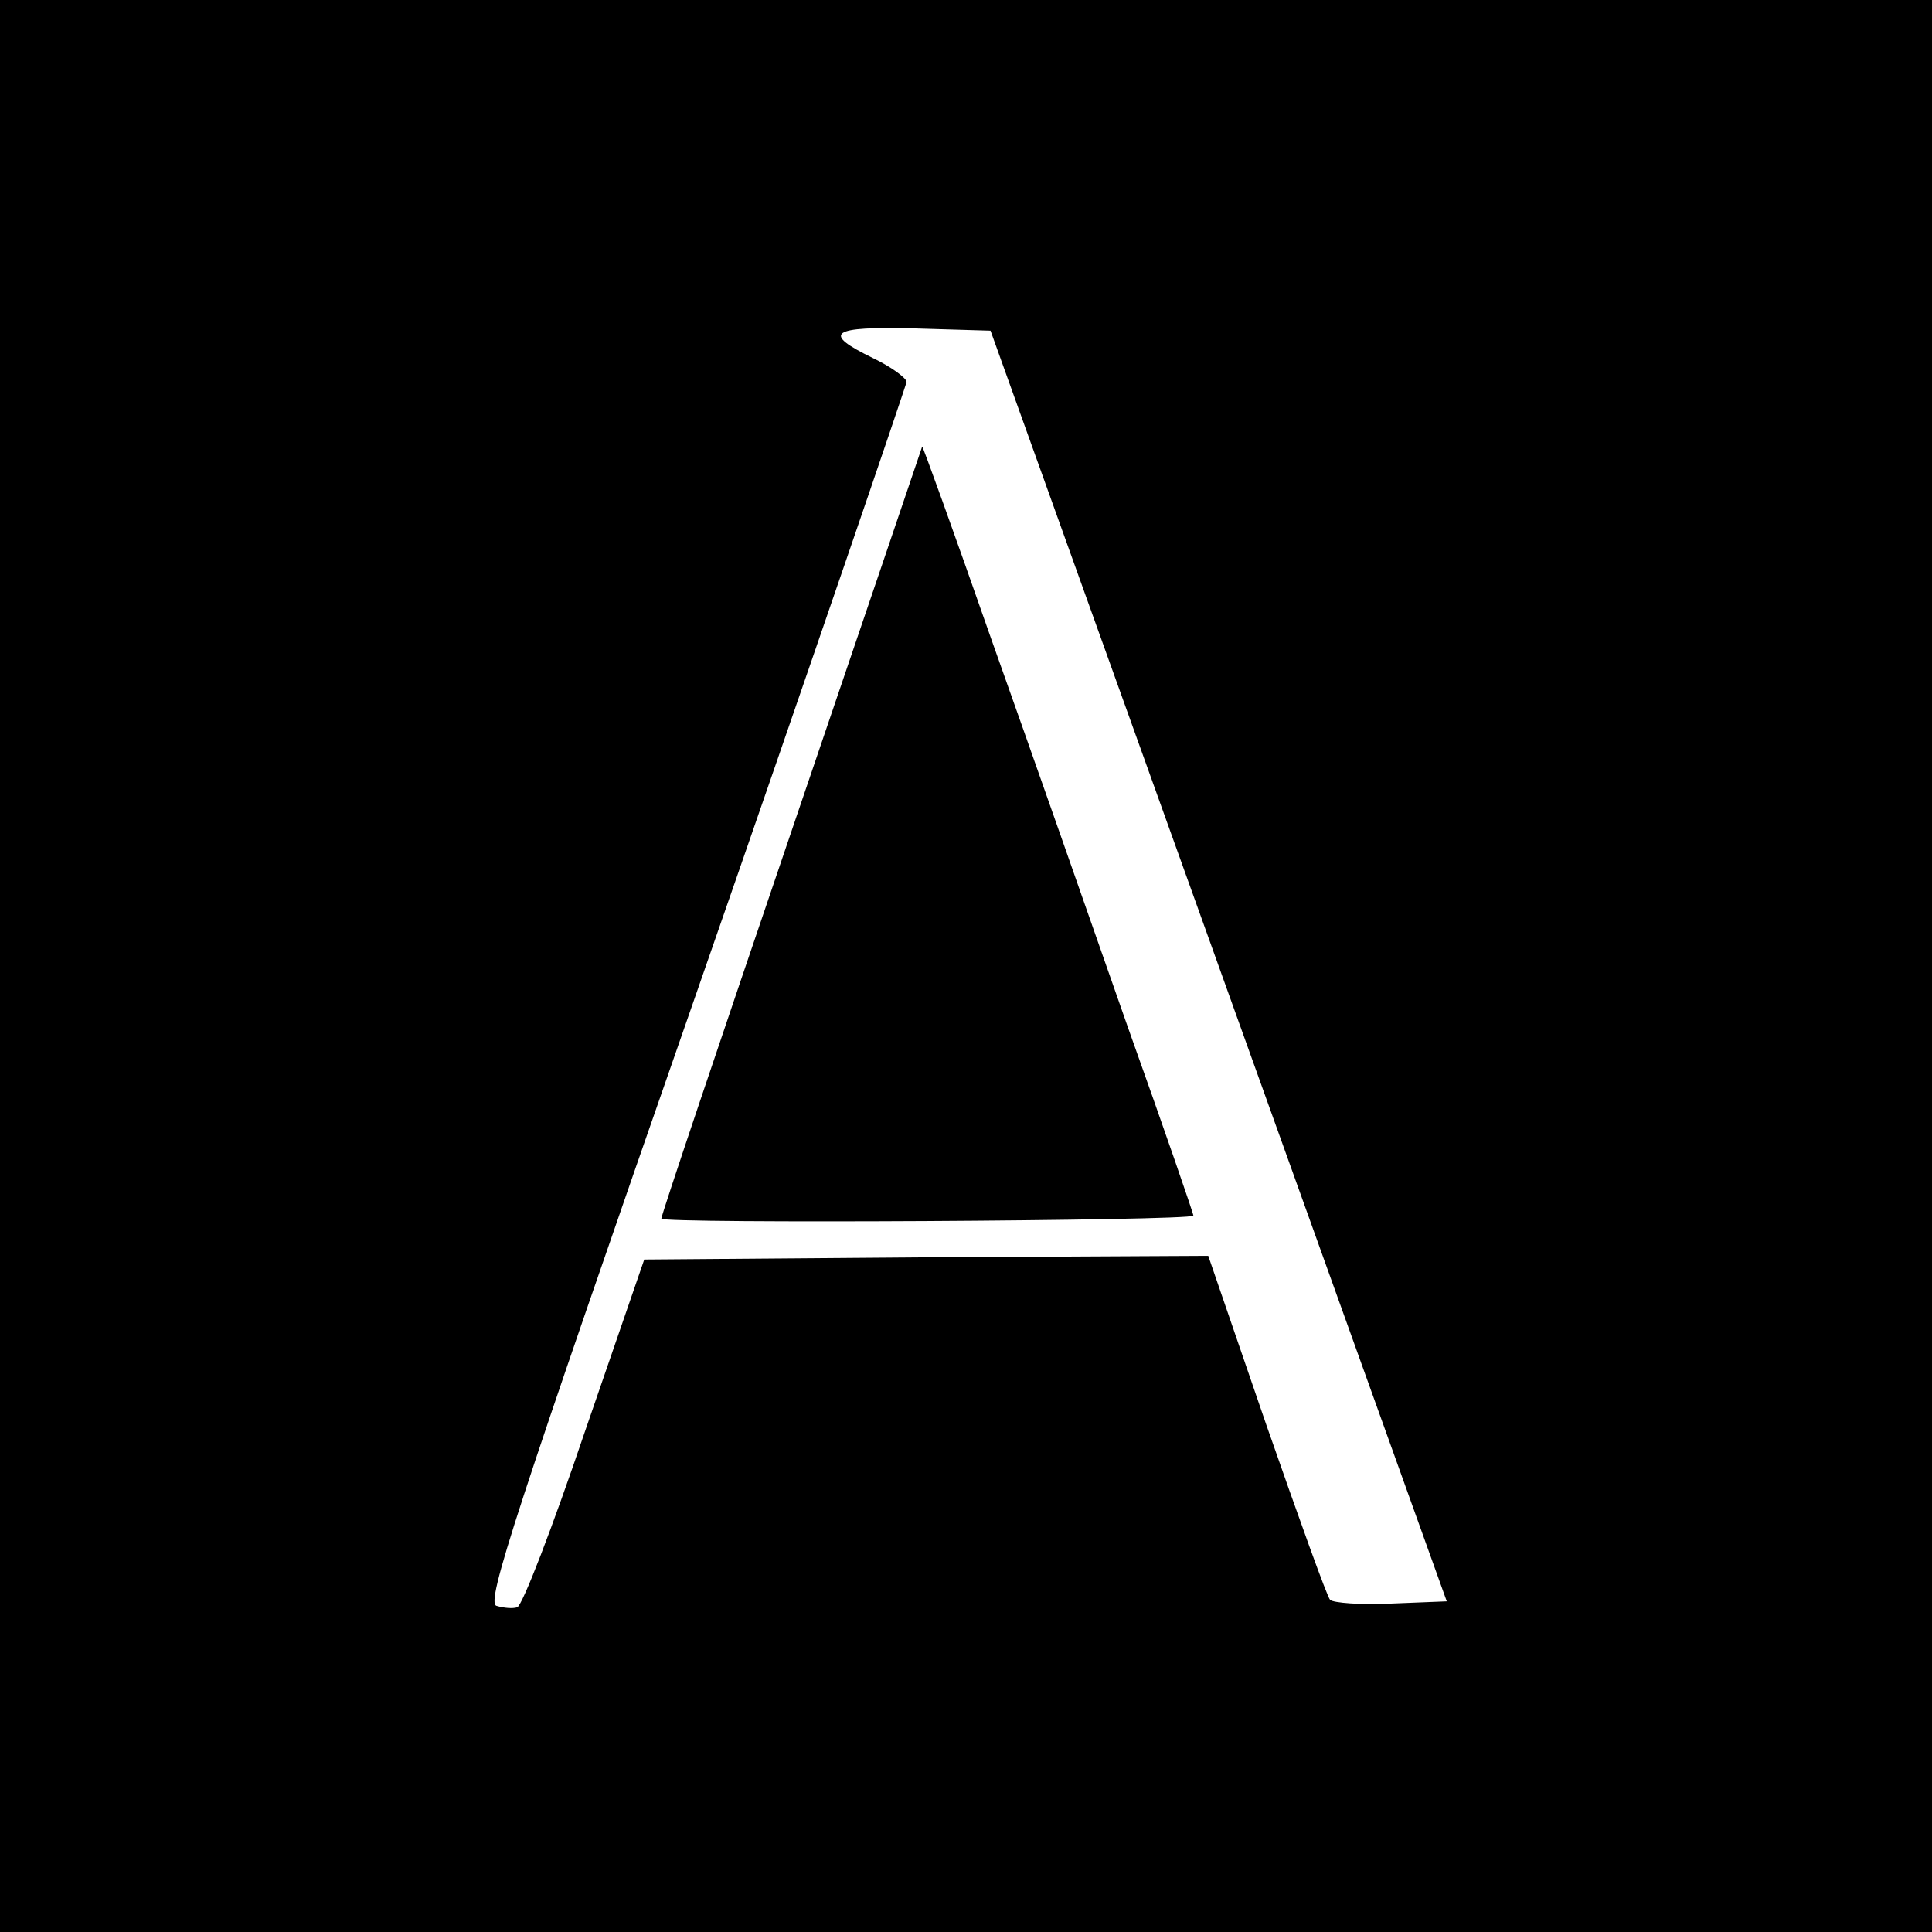 <?xml version="1.0" standalone="no"?>
<!DOCTYPE svg PUBLIC "-//W3C//DTD SVG 20010904//EN"
 "http://www.w3.org/TR/2001/REC-SVG-20010904/DTD/svg10.dtd">
<svg version="1.0" xmlns="http://www.w3.org/2000/svg"
 width="260pt" height="260pt" viewBox="0 0 260 260"
 preserveAspectRatio="xMidYMid meet">
<g transform="translate(0,260) scale(0.1,-0.1)"
fill="#000000" stroke="none">
<path d="M0 1300 l0 -1300 1300 0 1300 0 0 1300 0 1300 -1300 0 -1300 0 0
-1300z m1640 0 l307 -855 -75 -3 c-41 -2 -78 1 -82 5 -4 4 -42 110 -86 236
l-78 227 -380 -2 -379 -3 -80 -232 c-43 -127 -84 -234 -91 -236 -6 -2 -18 -1
-28 2 -14 5 24 121 268 821 156 448 283 820 284 826 0 5 -20 20 -45 32 -70 34
-58 43 57 40 l101 -3 307 -855z"/>
<path d="M1241 1999 c-1 -3 -80 -236 -176 -518 -96 -282 -175 -516 -175 -521
0 -7 711 -3 716 4 1 0 -39 116 -89 256 -49 140 -131 374 -183 520 -51 146 -93
262 -93 259z"/>
</g>
</svg>
